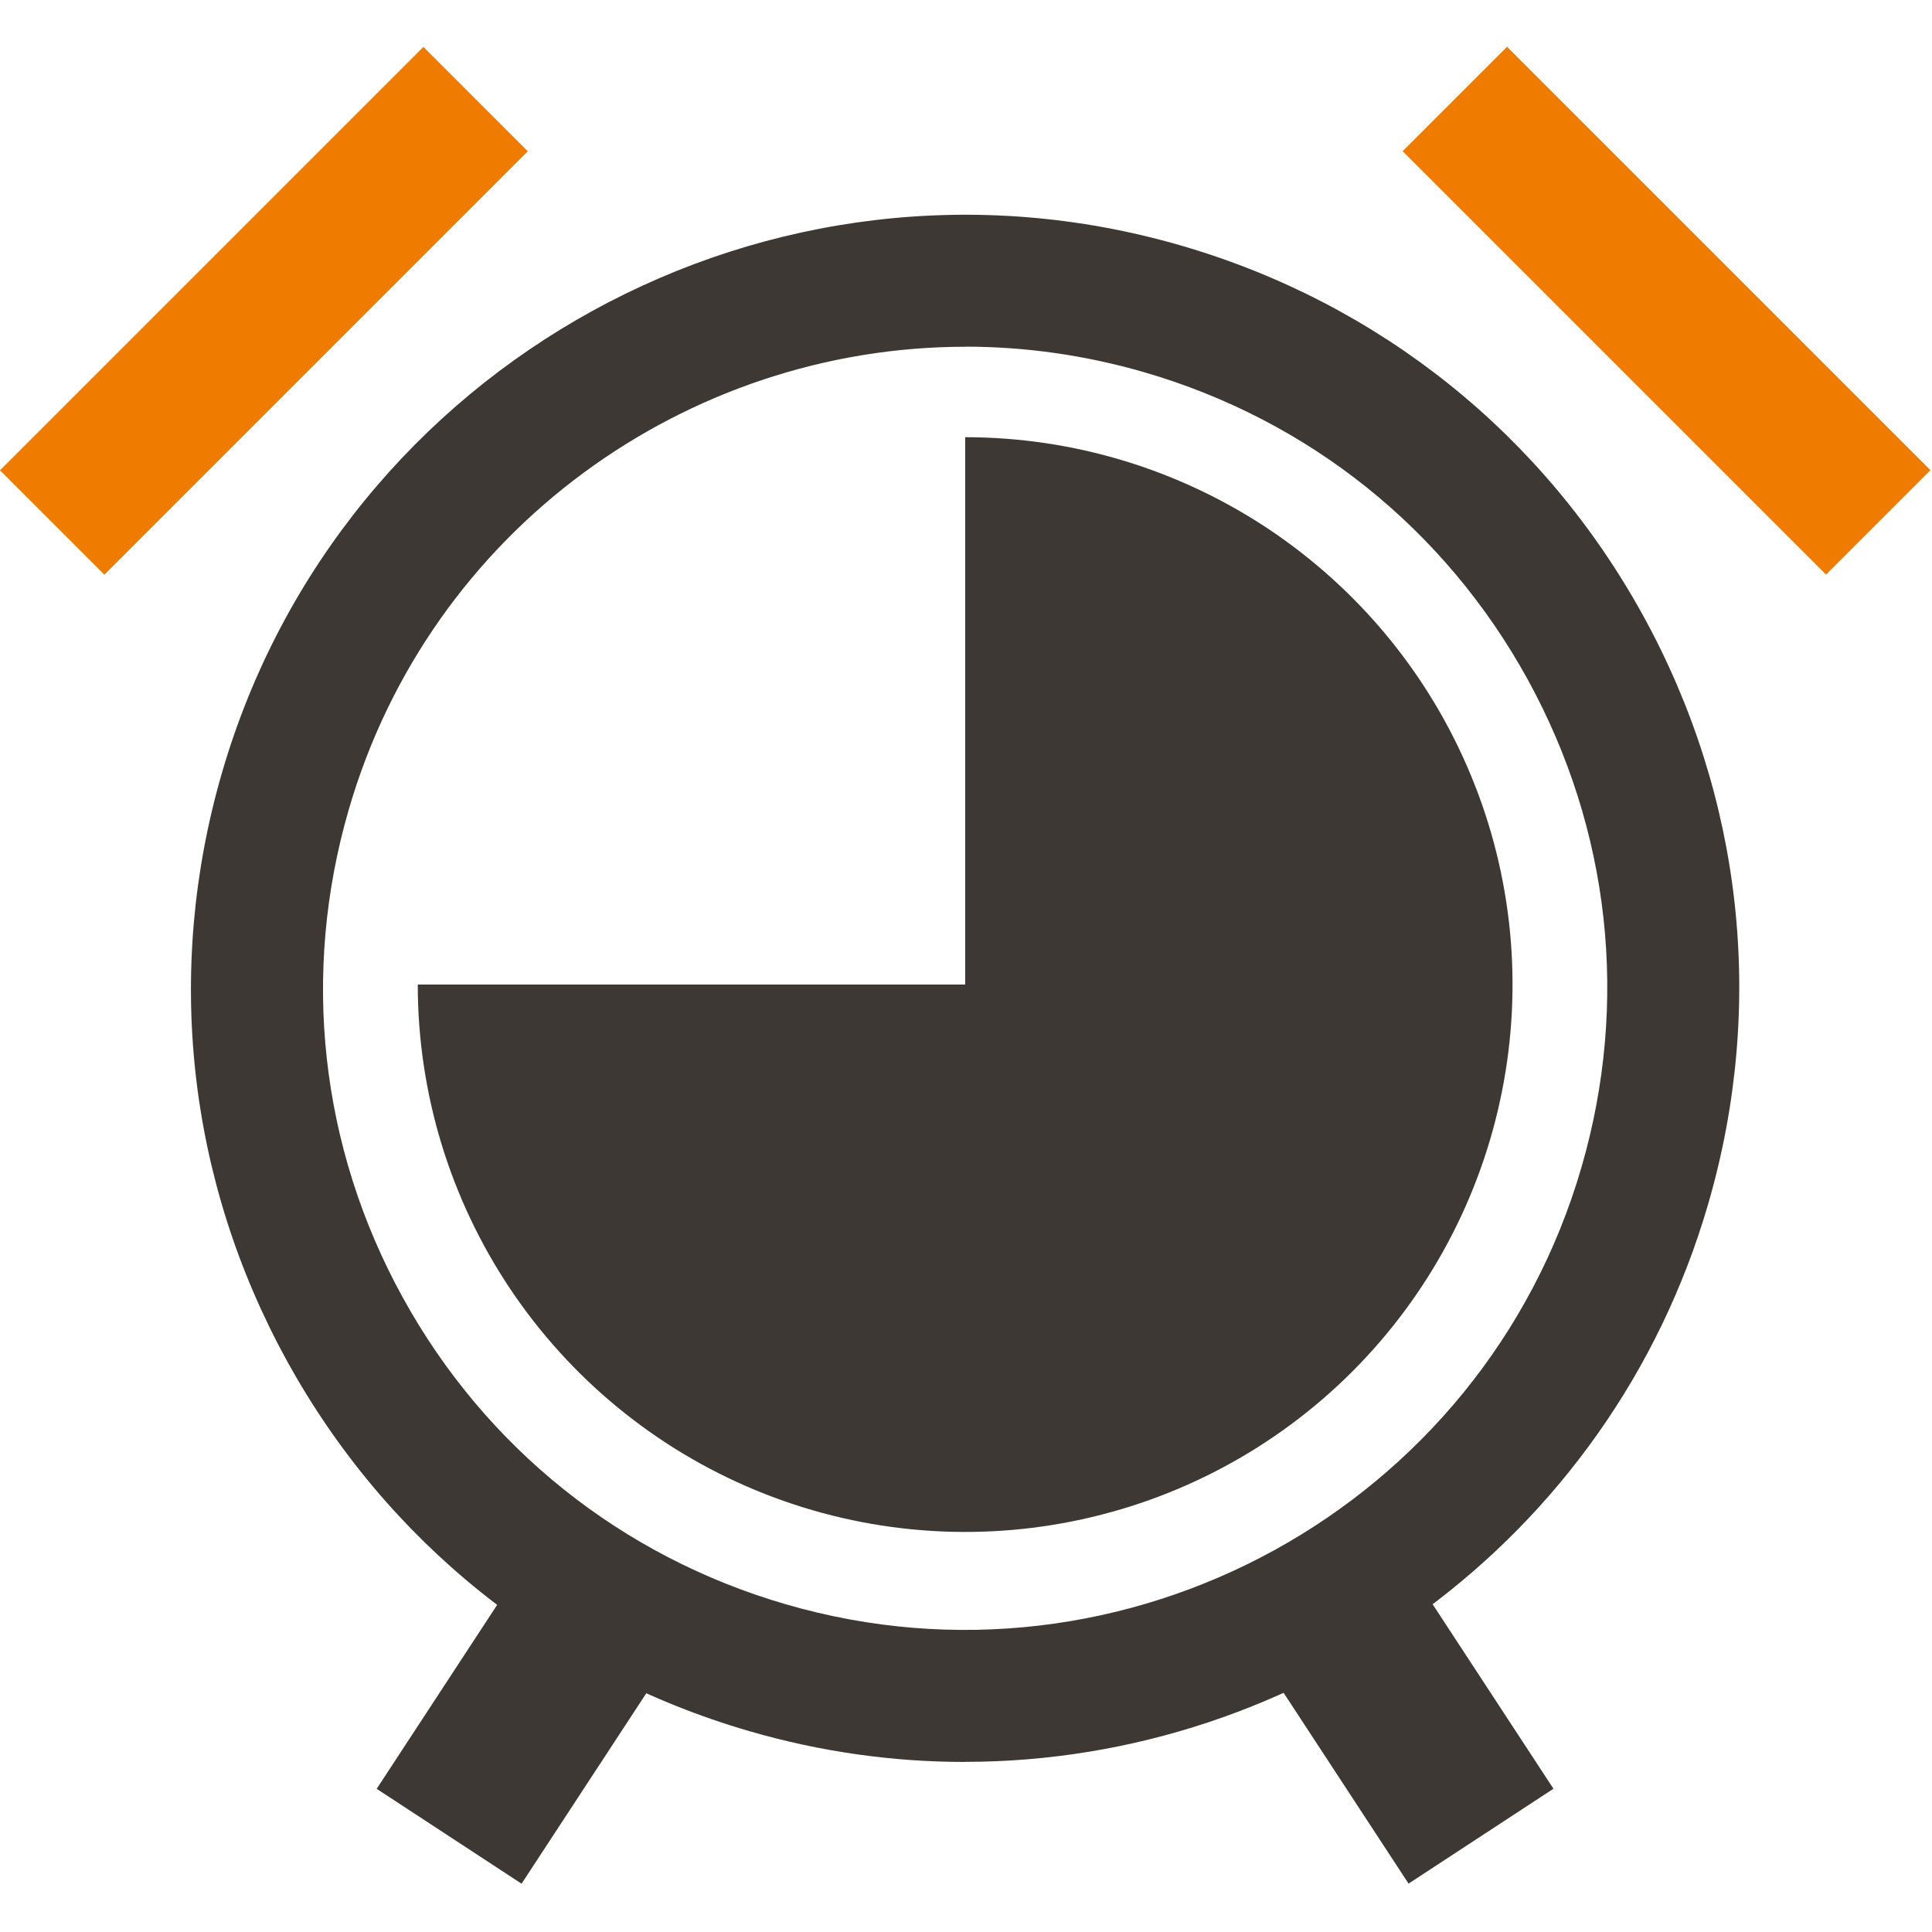 <?xml version="1.0" encoding="UTF-8" standalone="no"?><!DOCTYPE svg PUBLIC "-//W3C//DTD SVG 1.1//EN" "http://www.w3.org/Graphics/SVG/1.1/DTD/svg11.dtd"><svg width="100%" height="100%" viewBox="0 0 417 417" version="1.1" xmlns="http://www.w3.org/2000/svg" xmlns:xlink="http://www.w3.org/1999/xlink" xml:space="preserve" xmlns:serif="http://www.serif.com/" style="fill-rule:evenodd;clip-rule:evenodd;stroke-linejoin:round;stroke-miterlimit:2;"><rect id="ArtBoard4" x="0" y="-0" width="416.667" height="416.667" style="fill:none;"/><clipPath id="_clip1"><rect x="0" y="-0" width="416.667" height="416.667"/></clipPath><g clip-path="url(#_clip1)"><g><path d="M91.386,10.123l-91.386,91.386l22.527,22.526l91.386,-91.386l-22.527,-22.526Z" style="fill:#ef7c00;"/><path d="M302.741,32.63l91.386,91.387l22.54,-22.54l-91.387,-91.386l-22.539,22.539Z" style="fill:#ef7c00;"/></g><g><g><path d="M208.25,380.296c-15.397,-0 -31.055,-2.147 -46.564,-6.663c-42.831,-12.448 -78.253,-40.834 -99.752,-79.914c-21.481,-39.08 -26.464,-84.188 -13.997,-127.019c25.717,-88.387 118.583,-139.392 207.007,-113.693c42.831,12.448 78.253,40.834 99.734,79.914c21.481,39.079 26.464,84.187 13.997,127c-21.201,72.878 -88.051,120.356 -160.444,120.356l0.019,0.019Zm0.131,-305.454c-60.038,0 -115.504,39.36 -133.085,99.827c-10.339,35.516 -6.214,72.916 11.609,105.333c17.823,32.417 47.198,55.951 82.732,66.271c73.344,21.332 150.384,-20.977 171.697,-94.303c10.339,-35.515 6.215,-72.915 -11.608,-105.332c-17.823,-32.417 -47.198,-55.951 -82.732,-66.29c-12.877,-3.733 -25.848,-5.525 -38.632,-5.525l0.019,0.019Z" style="fill:#3d3833;fill-rule:nonzero;"/><g><path d="M269.955,354.535l34.068,52.022l31.272,-20.48l-34.068,-52.022l-31.272,20.48Z" style="fill:#3d3833;"/><path d="M115.371,334.075l-34.068,52.021l31.272,20.48l34.068,-52.022l-31.272,-20.479Z" style="fill:#3d3833;"/></g></g><path d="M208.325,94.363l-0,118.136l-118.154,-0c-0,23.365 6.924,46.209 19.913,65.637c12.989,19.428 31.447,34.582 53.039,43.521c21.593,8.94 45.332,11.291 68.25,6.719c22.918,-4.554 43.97,-15.808 60.486,-32.324c16.517,-16.517 27.77,-37.568 32.324,-60.486c4.572,-22.918 2.24,-46.676 -6.719,-68.25c-8.939,-21.593 -24.093,-40.031 -43.521,-53.039c-19.428,-12.971 -42.271,-19.914 -65.637,-19.914l0.019,0Z" style="fill:#3d3833;fill-rule:nonzero;"/></g></g></svg>